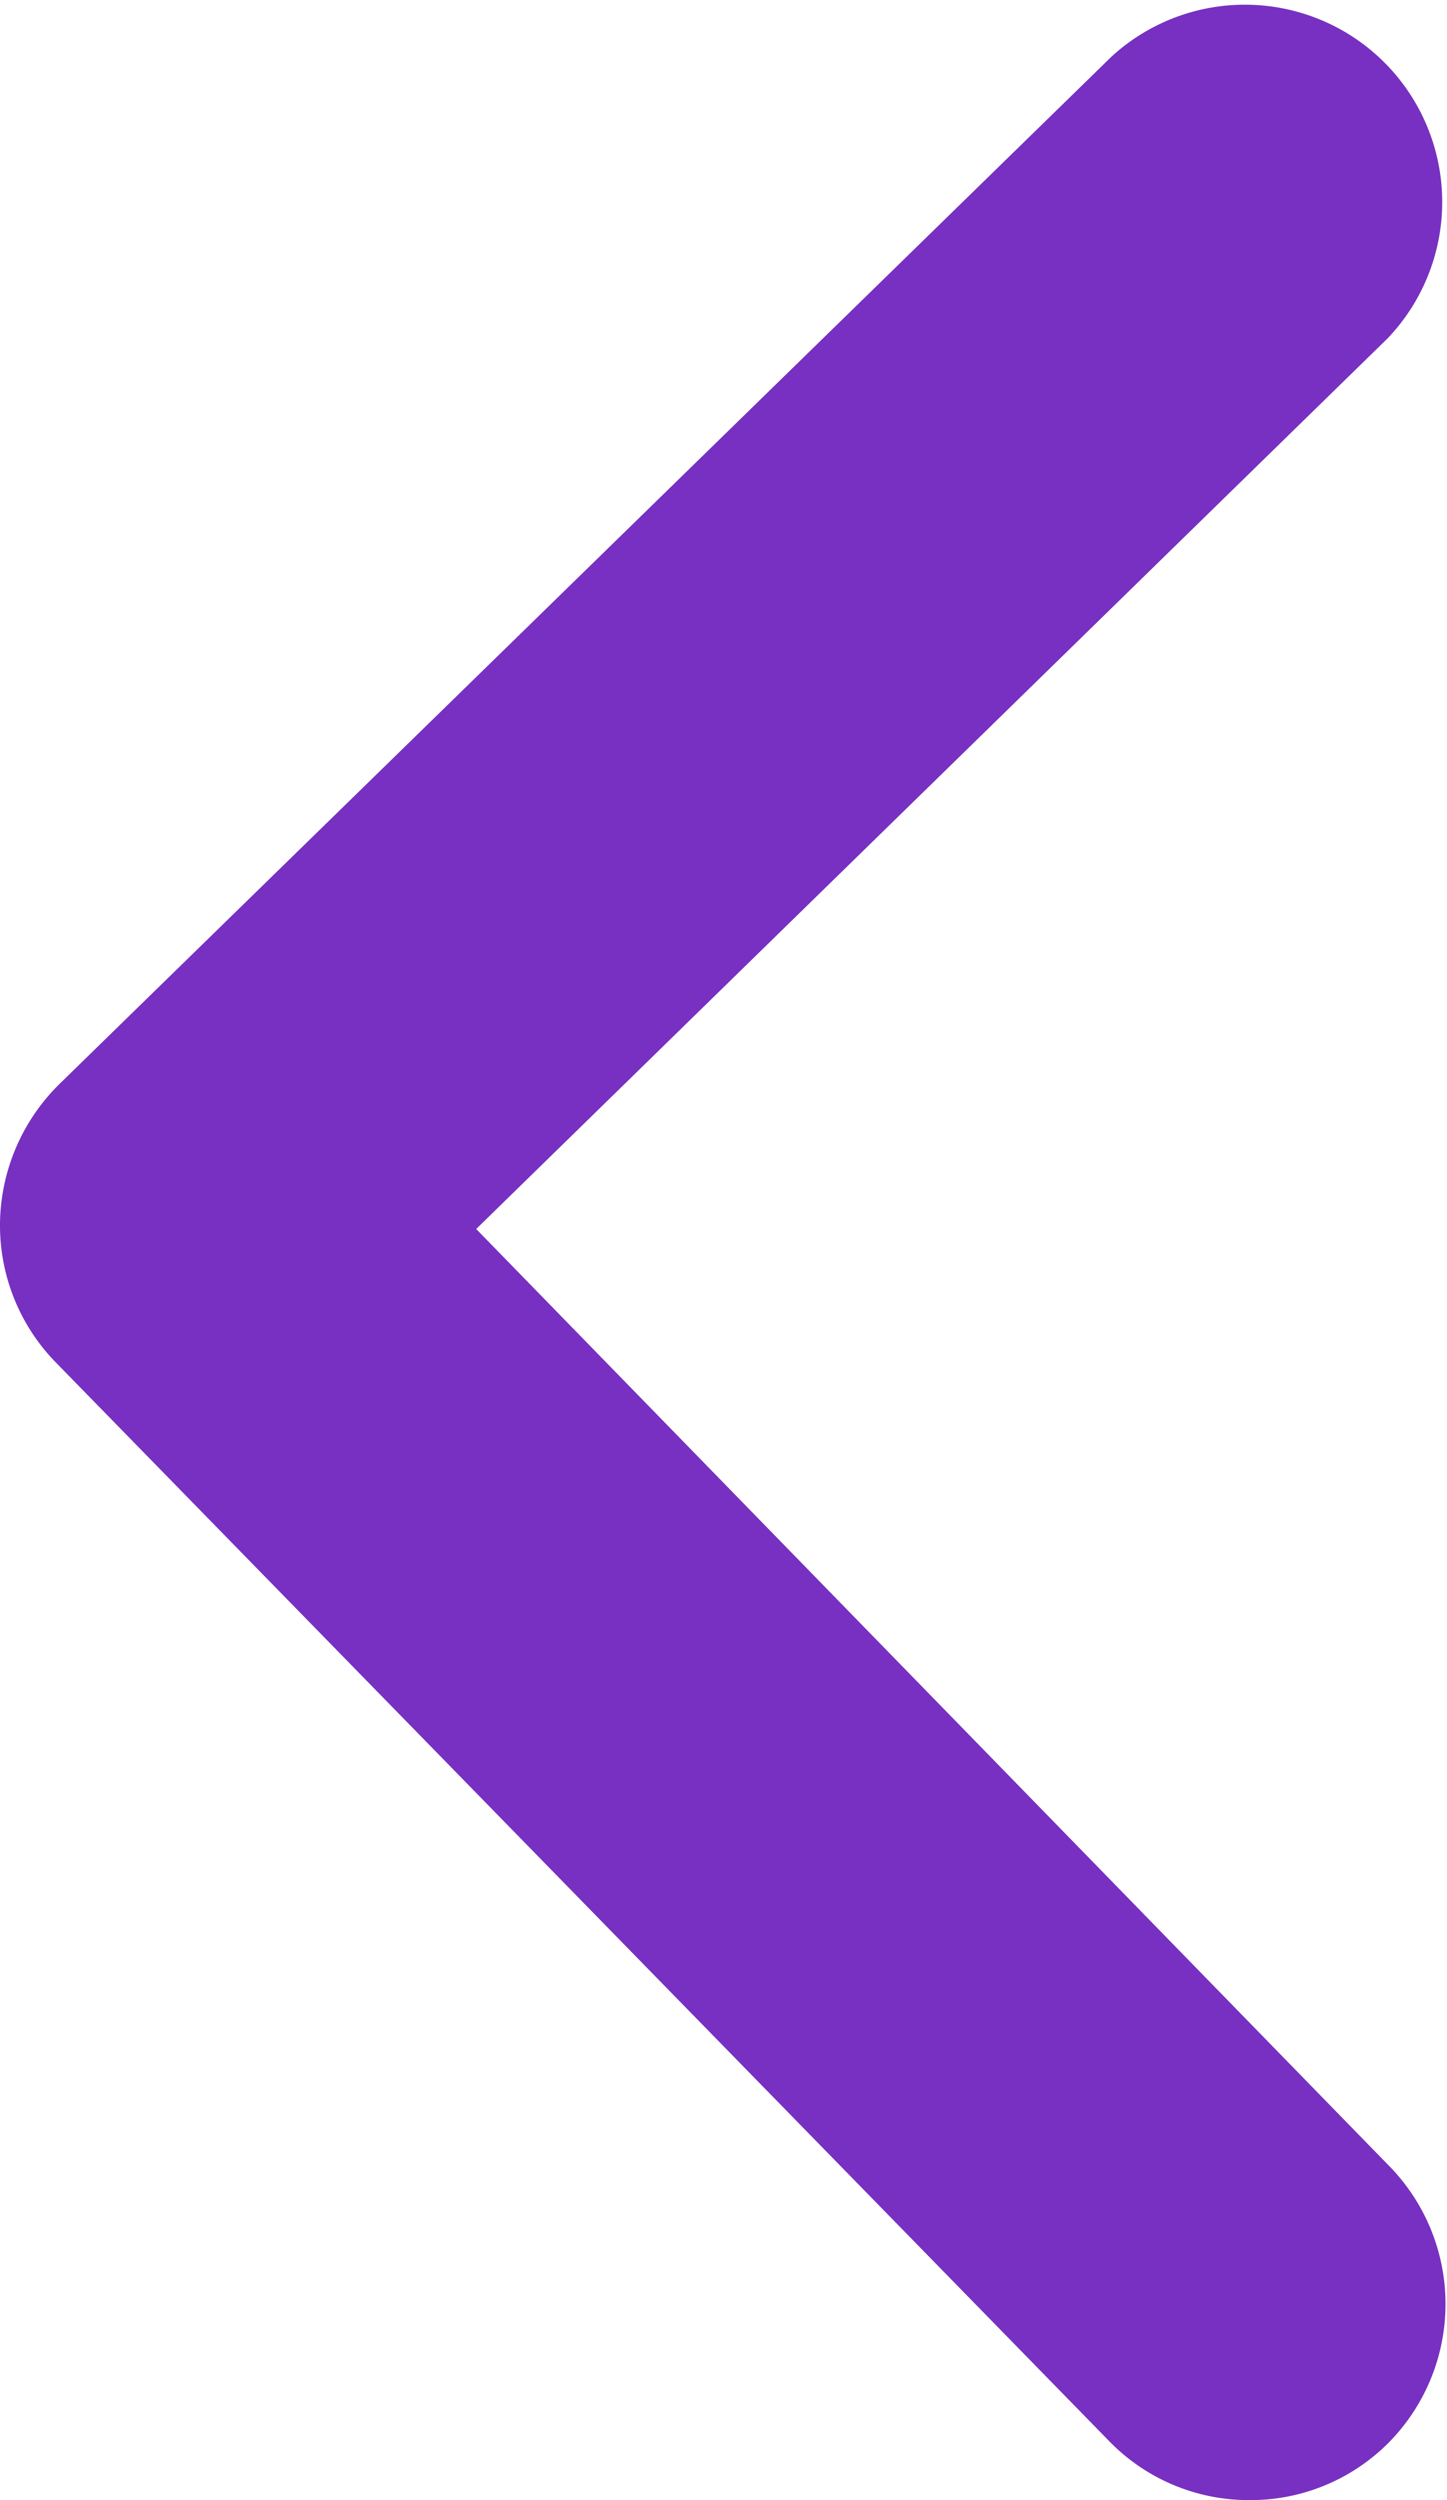 <svg id="Layer_1" data-name="Layer 1" xmlns="http://www.w3.org/2000/svg" viewBox="0 0 11 19"><defs><style>.cls-1{fill:#7730c1;}</style></defs><path class="cls-1" d="M9.5,19a1.48,1.48,0,0,0,1.05-.43,1.5,1.5,0,0,0,0-2.12L3.62,9.34l6.93-6.77A1.5,1.5,0,0,0,8.45.43l-8,7.81A1.51,1.51,0,0,0,0,9.3a1.49,1.49,0,0,0,.43,1.06l8,8.19A1.48,1.48,0,0,0,9.5,19Z"/></svg>